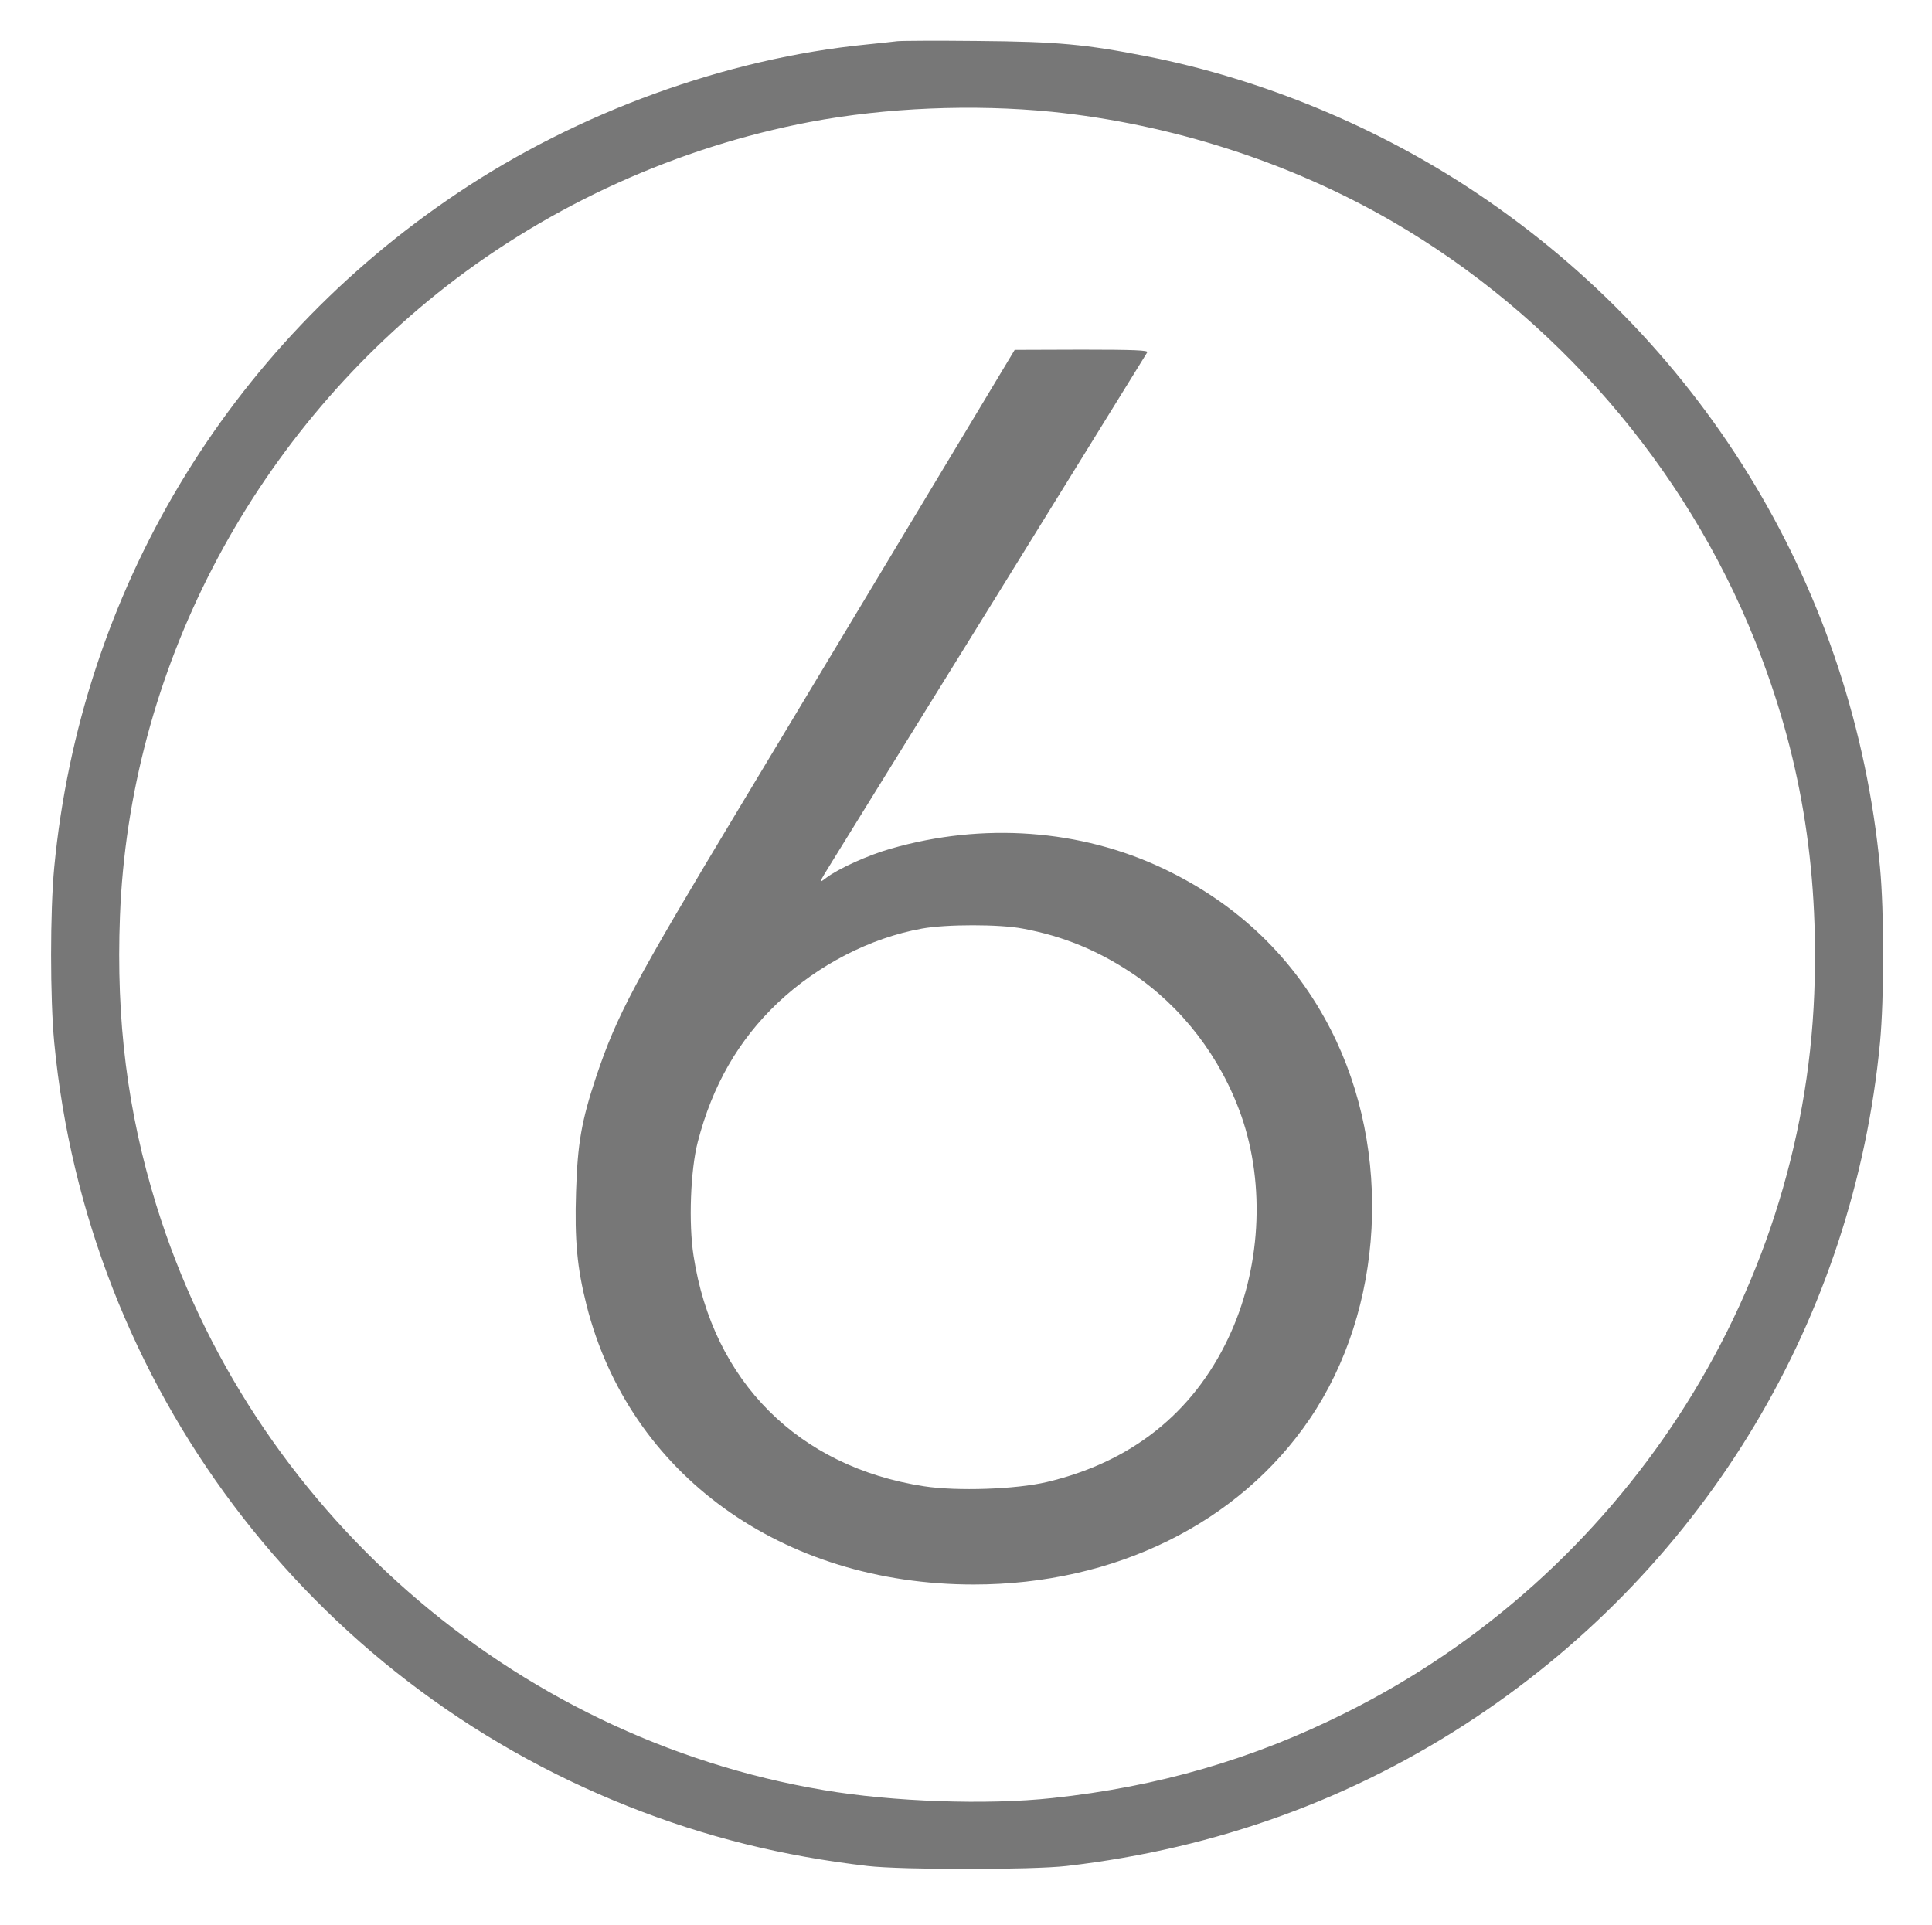 <?xml version="1.0" standalone="no"?>
<!DOCTYPE svg PUBLIC "-//W3C//DTD SVG 20010904//EN"
 "http://www.w3.org/TR/2001/REC-SVG-20010904/DTD/svg10.dtd">
<svg version="1.0" xmlns="http://www.w3.org/2000/svg"
 width="873pt" height="870pt" viewBox="0 0 873 870"
 preserveAspectRatio="xMidYMid meet">
<g transform="translate(0,870) scale(0.1,-0.1)"
fill="#777777" stroke="none">
<path d="M4055 8514 c-16 -2 -79 -9 -140 -15 -634 -63 -1301 -305 -1847 -671
-1041 -697 -1704 -1805 -1823 -3047 -19 -200 -19 -592 0 -792 148 -1548 1149
-2879 2595 -3452 348 -138 694 -224 1080 -269 155 -18 745 -18 900 0 680 79
1300 305 1852 674 1039 694 1704 1805 1823 3046 19 201 19 593 0 794 -119
1241 -782 2349 -1823 3046 -443 297 -966 514 -1487 617 -279 55 -406 67 -765
70 -184 2 -348 1 -365 -1z m697 -319 c539 -55 1078 -228 1540 -496 734 -426
1323 -1106 1638 -1894 205 -512 290 -1020 268 -1595 -53 -1372 -873 -2630
-2118 -3250 -419 -210 -848 -334 -1325 -385 -295 -32 -722 -17 -1033 36 -1410
237 -2592 1274 -3016 2644 -130 421 -182 835 -164 1305 42 1102 586 2153 1474
2846 476 371 1049 630 1644 743 344 65 738 81 1092 46z"/>
<path d="M4160 6412 c-234 -389 -598 -995 -810 -1347 -488 -811 -562 -951
-656 -1230 -67 -202 -84 -301 -91 -520 -7 -220 5 -345 47 -511 193 -766 883
-1264 1750 -1264 637 0 1198 277 1518 748 337 495 376 1210 96 1758 -165 323
-420 569 -757 729 -375 178 -815 210 -1232 90 -102 -29 -237 -90 -292 -132
-35 -27 -35 -26 29 77 36 58 368 596 740 1195 371 600 678 1096 682 1103 6 9
-56 12 -296 12 l-303 -1 -425 -707z m461 -1908 c183 -34 338 -98 493 -201 226
-151 402 -380 495 -645 110 -315 88 -697 -59 -1005 -161 -340 -440 -560 -820
-650 -140 -33 -406 -42 -555 -19 -567 87 -954 474 -1041 1041 -23 147 -14 388
19 515 66 255 184 460 361 628 181 171 418 294 652 336 110 20 351 20 455 0z"/>
</g>
</svg>
